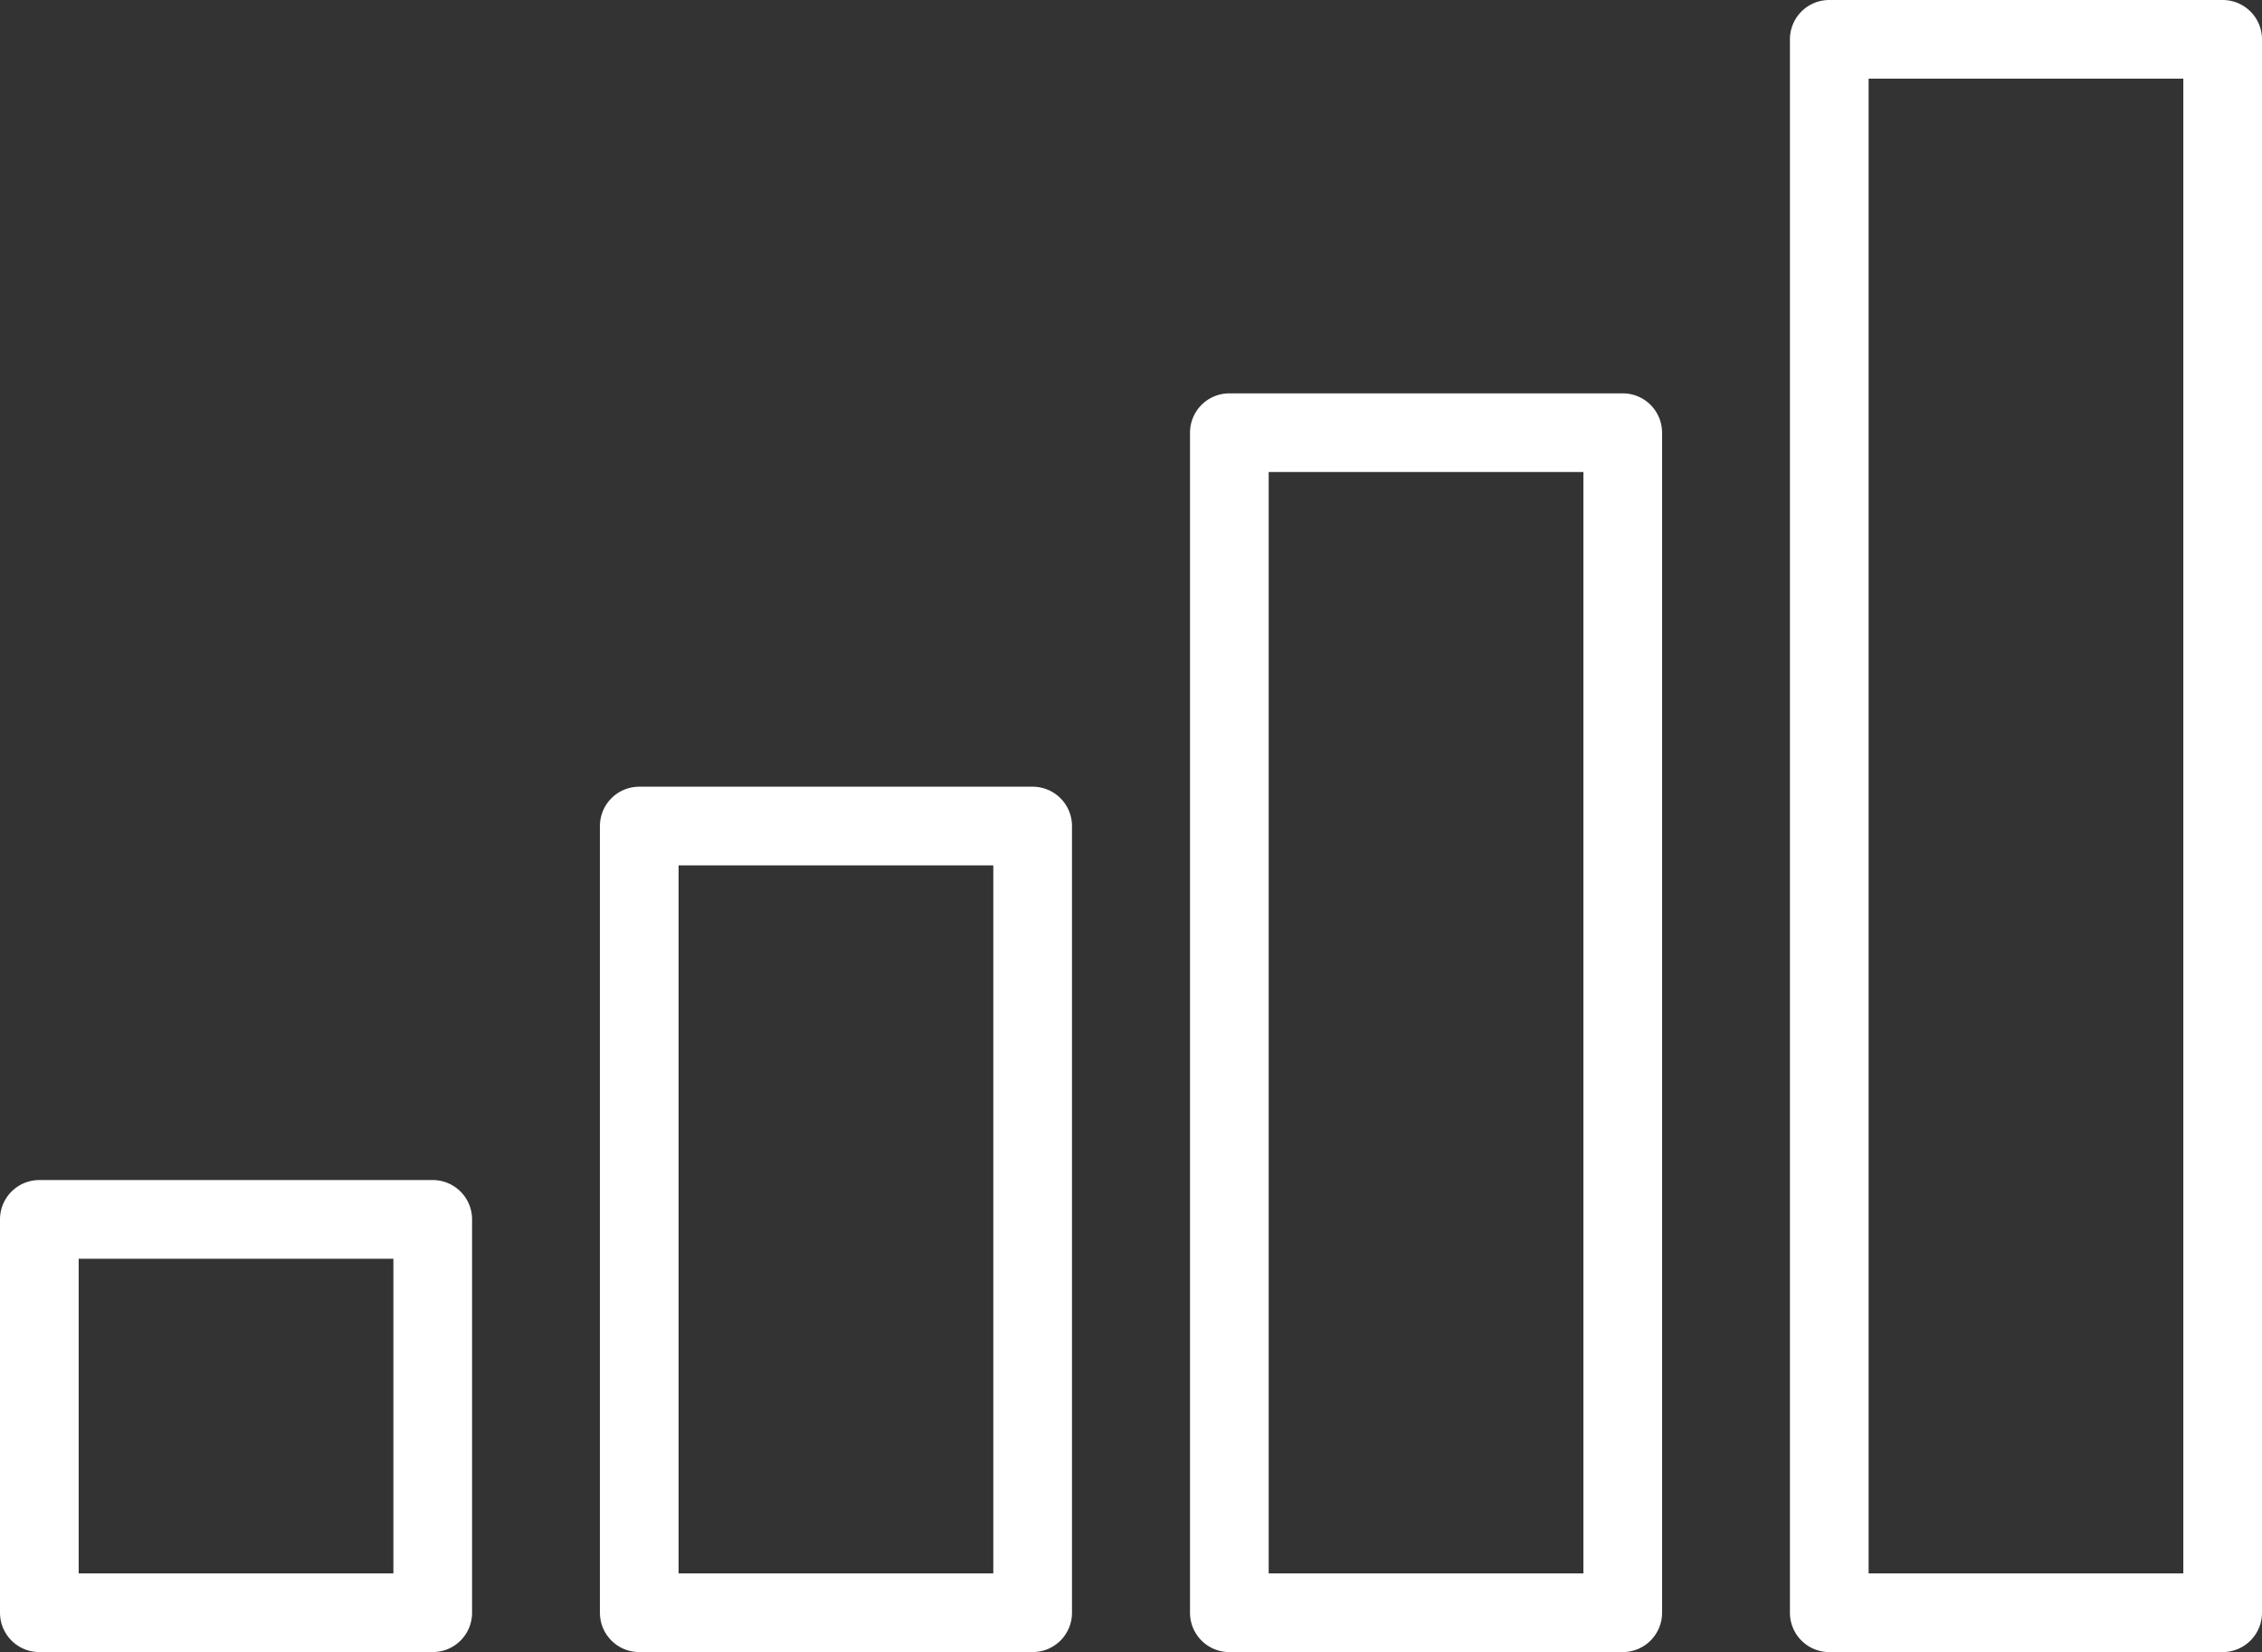 <svg xmlns="http://www.w3.org/2000/svg" viewBox="0 0 230 168"><rect x="0" y="0" width="230" height="168" fill="#333333" stroke="none"/><defs><style>.cls-1{fill:#fff;}</style></defs><title>wholesale roaming</title><g id="Layer_2" data-name="Layer 2"><g id="icons"><path class="cls-1" d="M44,168H4a4,4,0,0,1-4-4V124a4,4,0,0,1,4-4H44a4,4,0,0,1,4,4v40A4,4,0,0,1,44,168ZM8,160H40V128H8Z"/><path class="cls-1" d="M105,168H65a4,4,0,0,1-4-4V84a4,4,0,0,1,4-4h40a4,4,0,0,1,4,4v80A4,4,0,0,1,105,168Zm-36-8h32V88H69Z"/><path class="cls-1" d="M165,168H125a4,4,0,0,1-4-4V44a4,4,0,0,1,4-4h40a4,4,0,0,1,4,4V164A4,4,0,0,1,165,168Zm-36-8h32V48H129Z"/><path class="cls-1" d="M226,168H186a4,4,0,0,1-4-4V4a4,4,0,0,1,4-4h40a4,4,0,0,1,4,4V164A4,4,0,0,1,226,168Zm-36-8h32V8H190Z"/></g></g></svg>